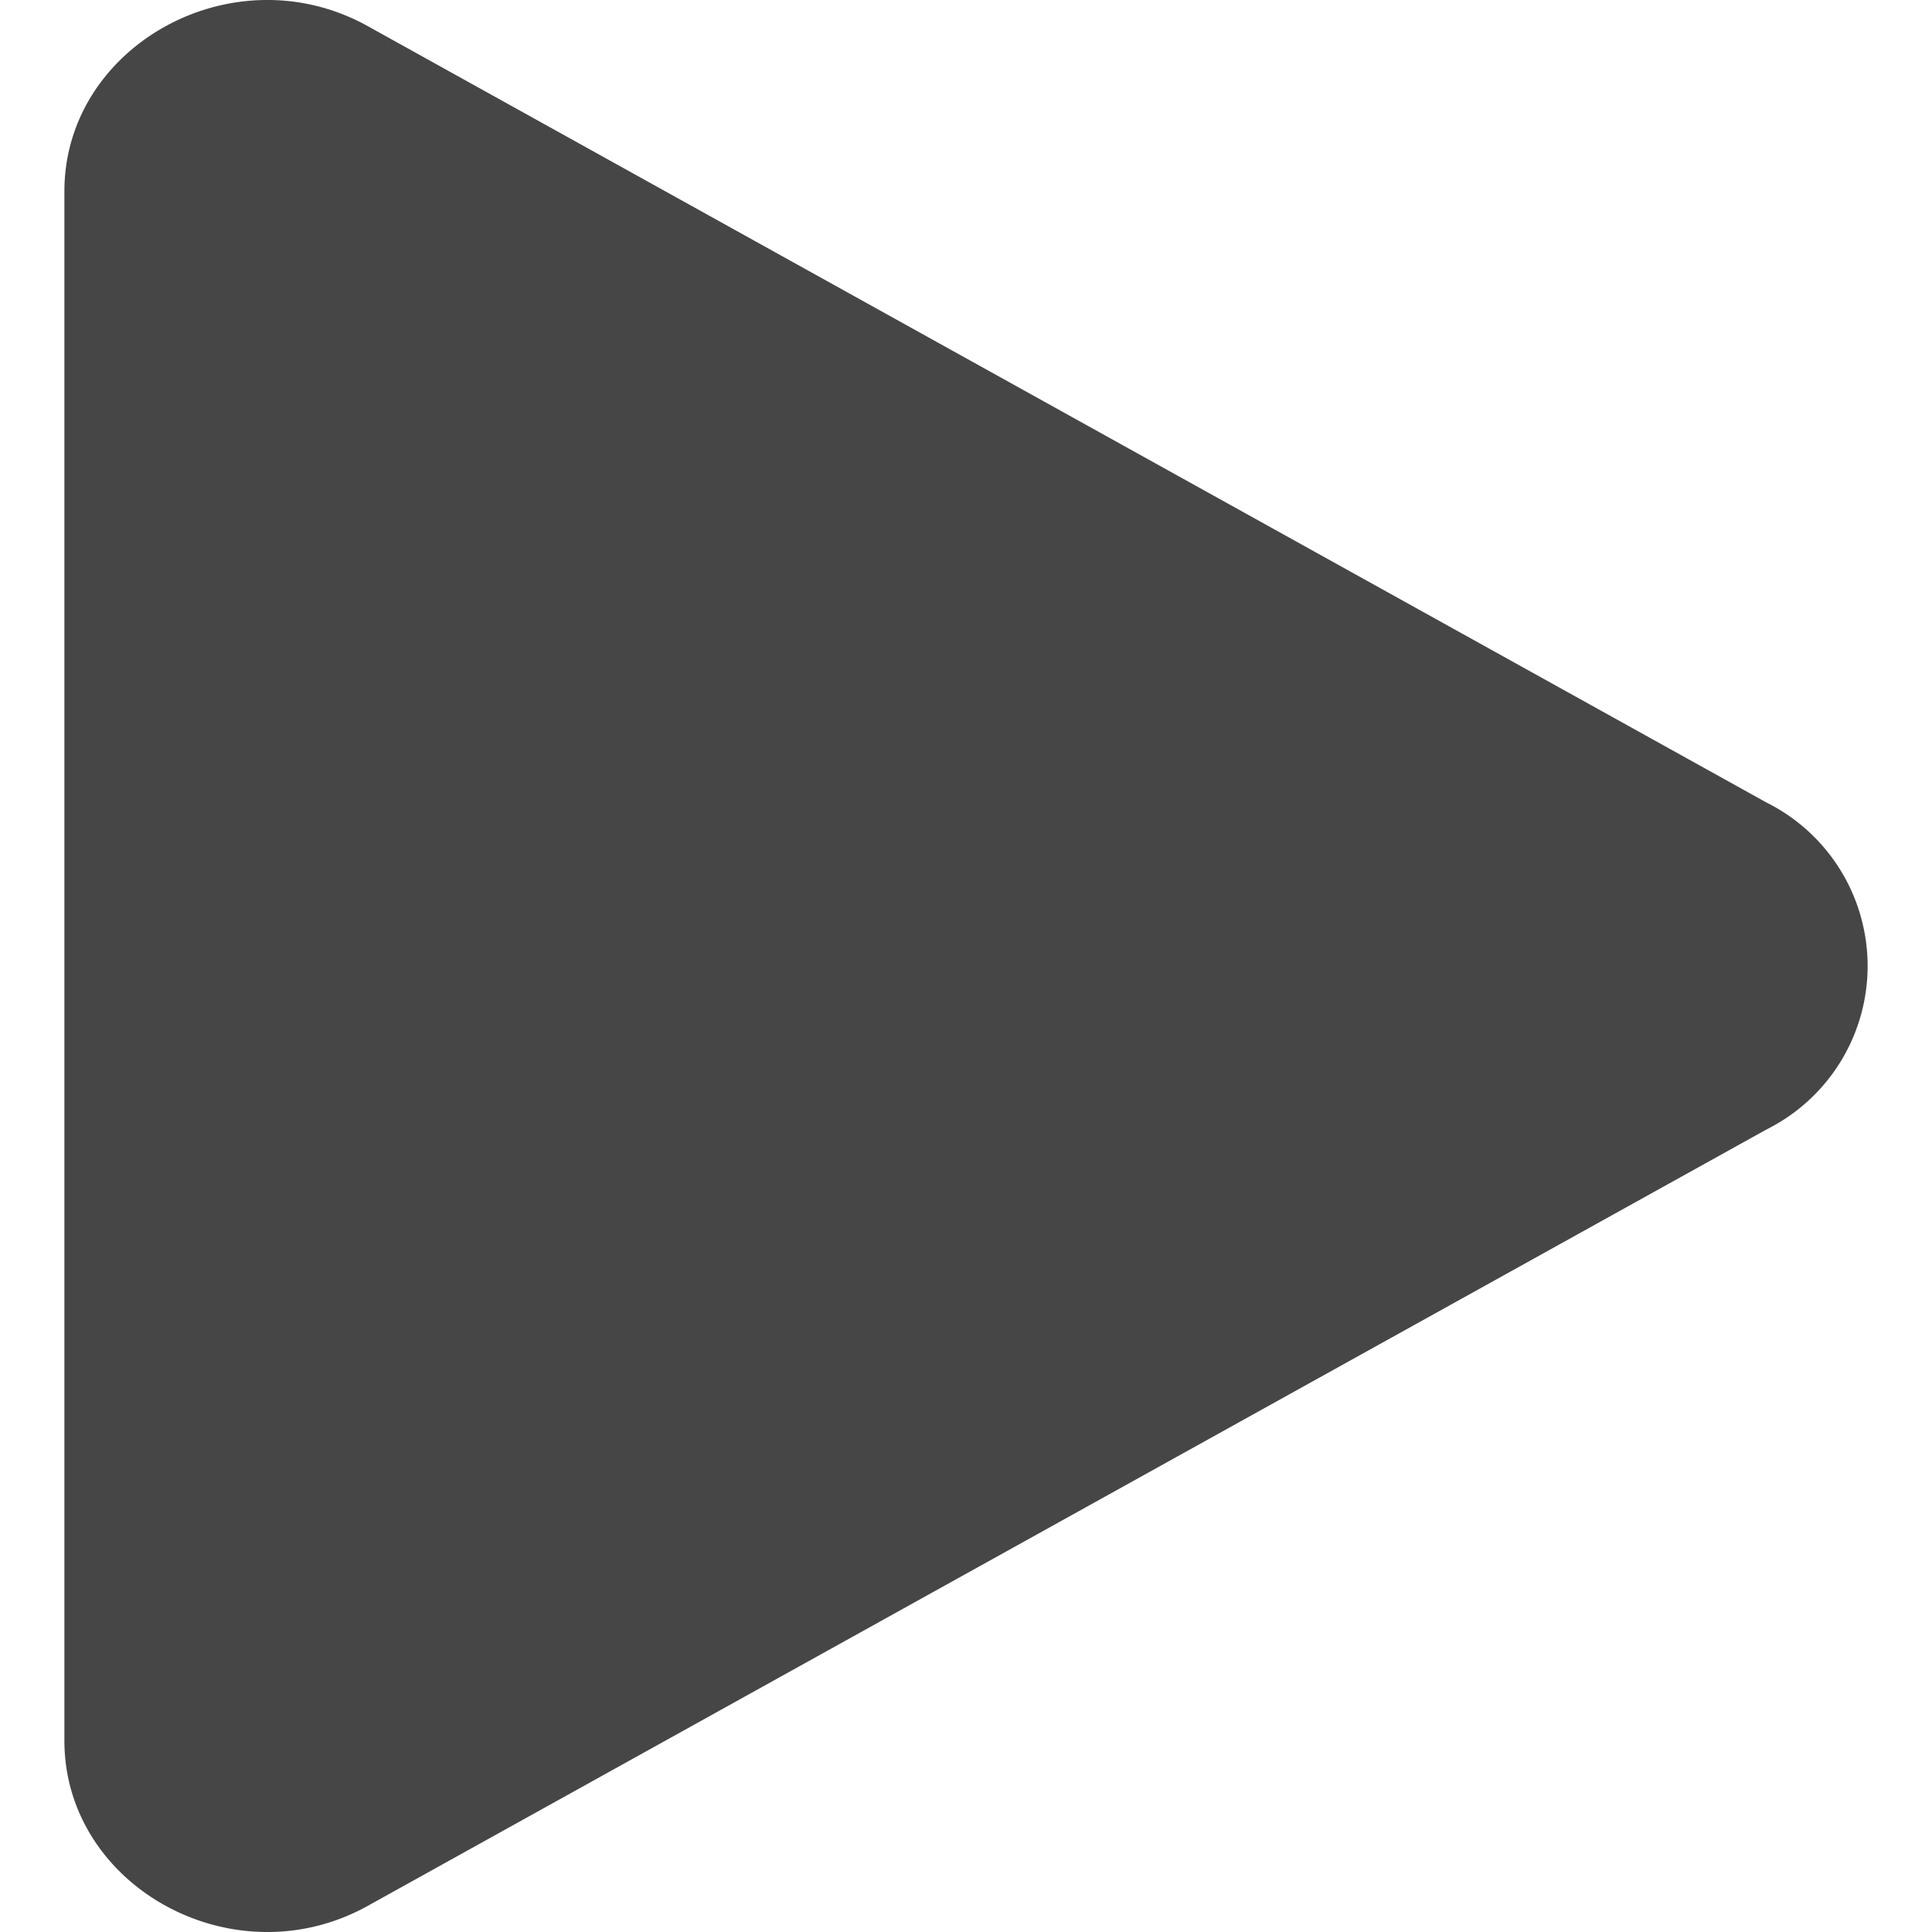 <svg width="30" height="30" fill="none" xmlns="http://www.w3.org/2000/svg"><g clip-path="url(#a)"><path d="M27.427 12.46 5.754.43C3.657-.773 1 .698 1 2.97v24.06c0 2.272 2.657 3.743 4.754 2.54l21.673-12.03a2.837 2.837 0 0 0 0-5.08z" fill="#464646"/></g><defs><clipPath id="a"><path fill="#464646" d="M0 0h30v30H0z"/></clipPath></defs></svg>